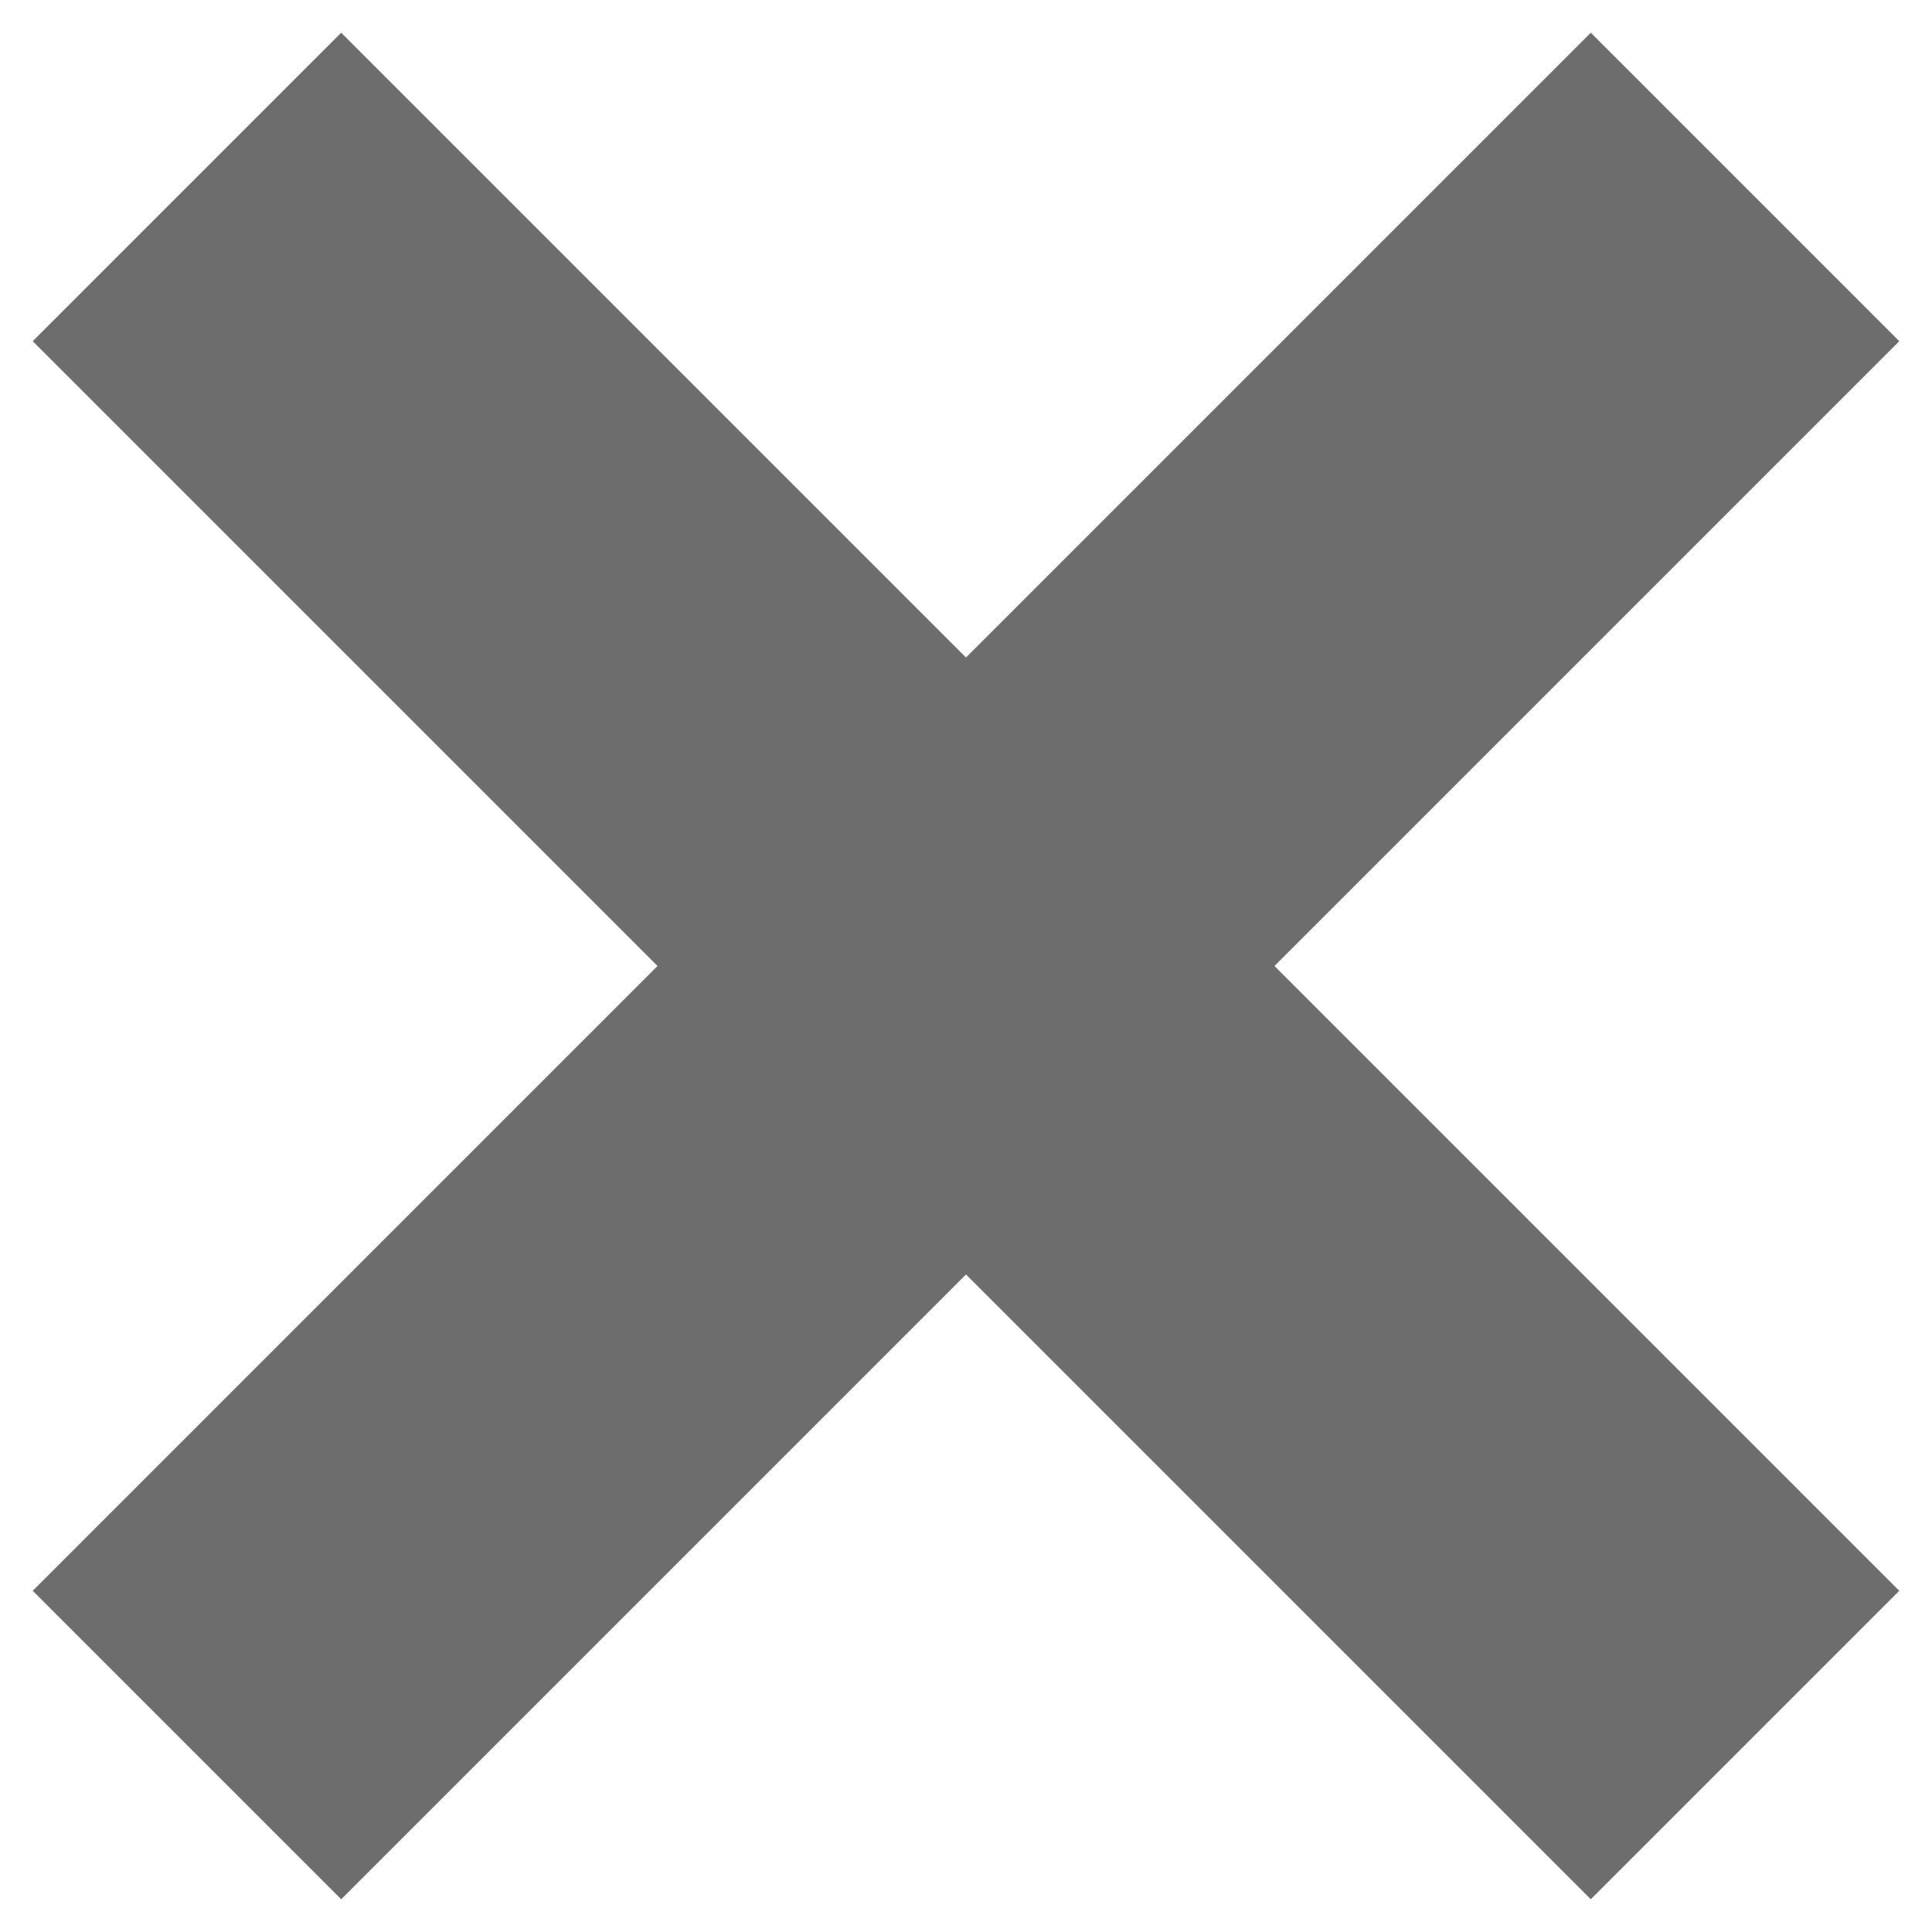 <?xml version="1.0" encoding="UTF-8"?> <svg xmlns="http://www.w3.org/2000/svg" width="31" height="31" viewBox="0 0 31 31" fill="none"><path d="M3 3L15.5 15.5M28 28L15.5 15.5M15.5 15.5L28 3M15.5 15.5L3 28" stroke="#6D6D6D" stroke-width="7"></path></svg> 